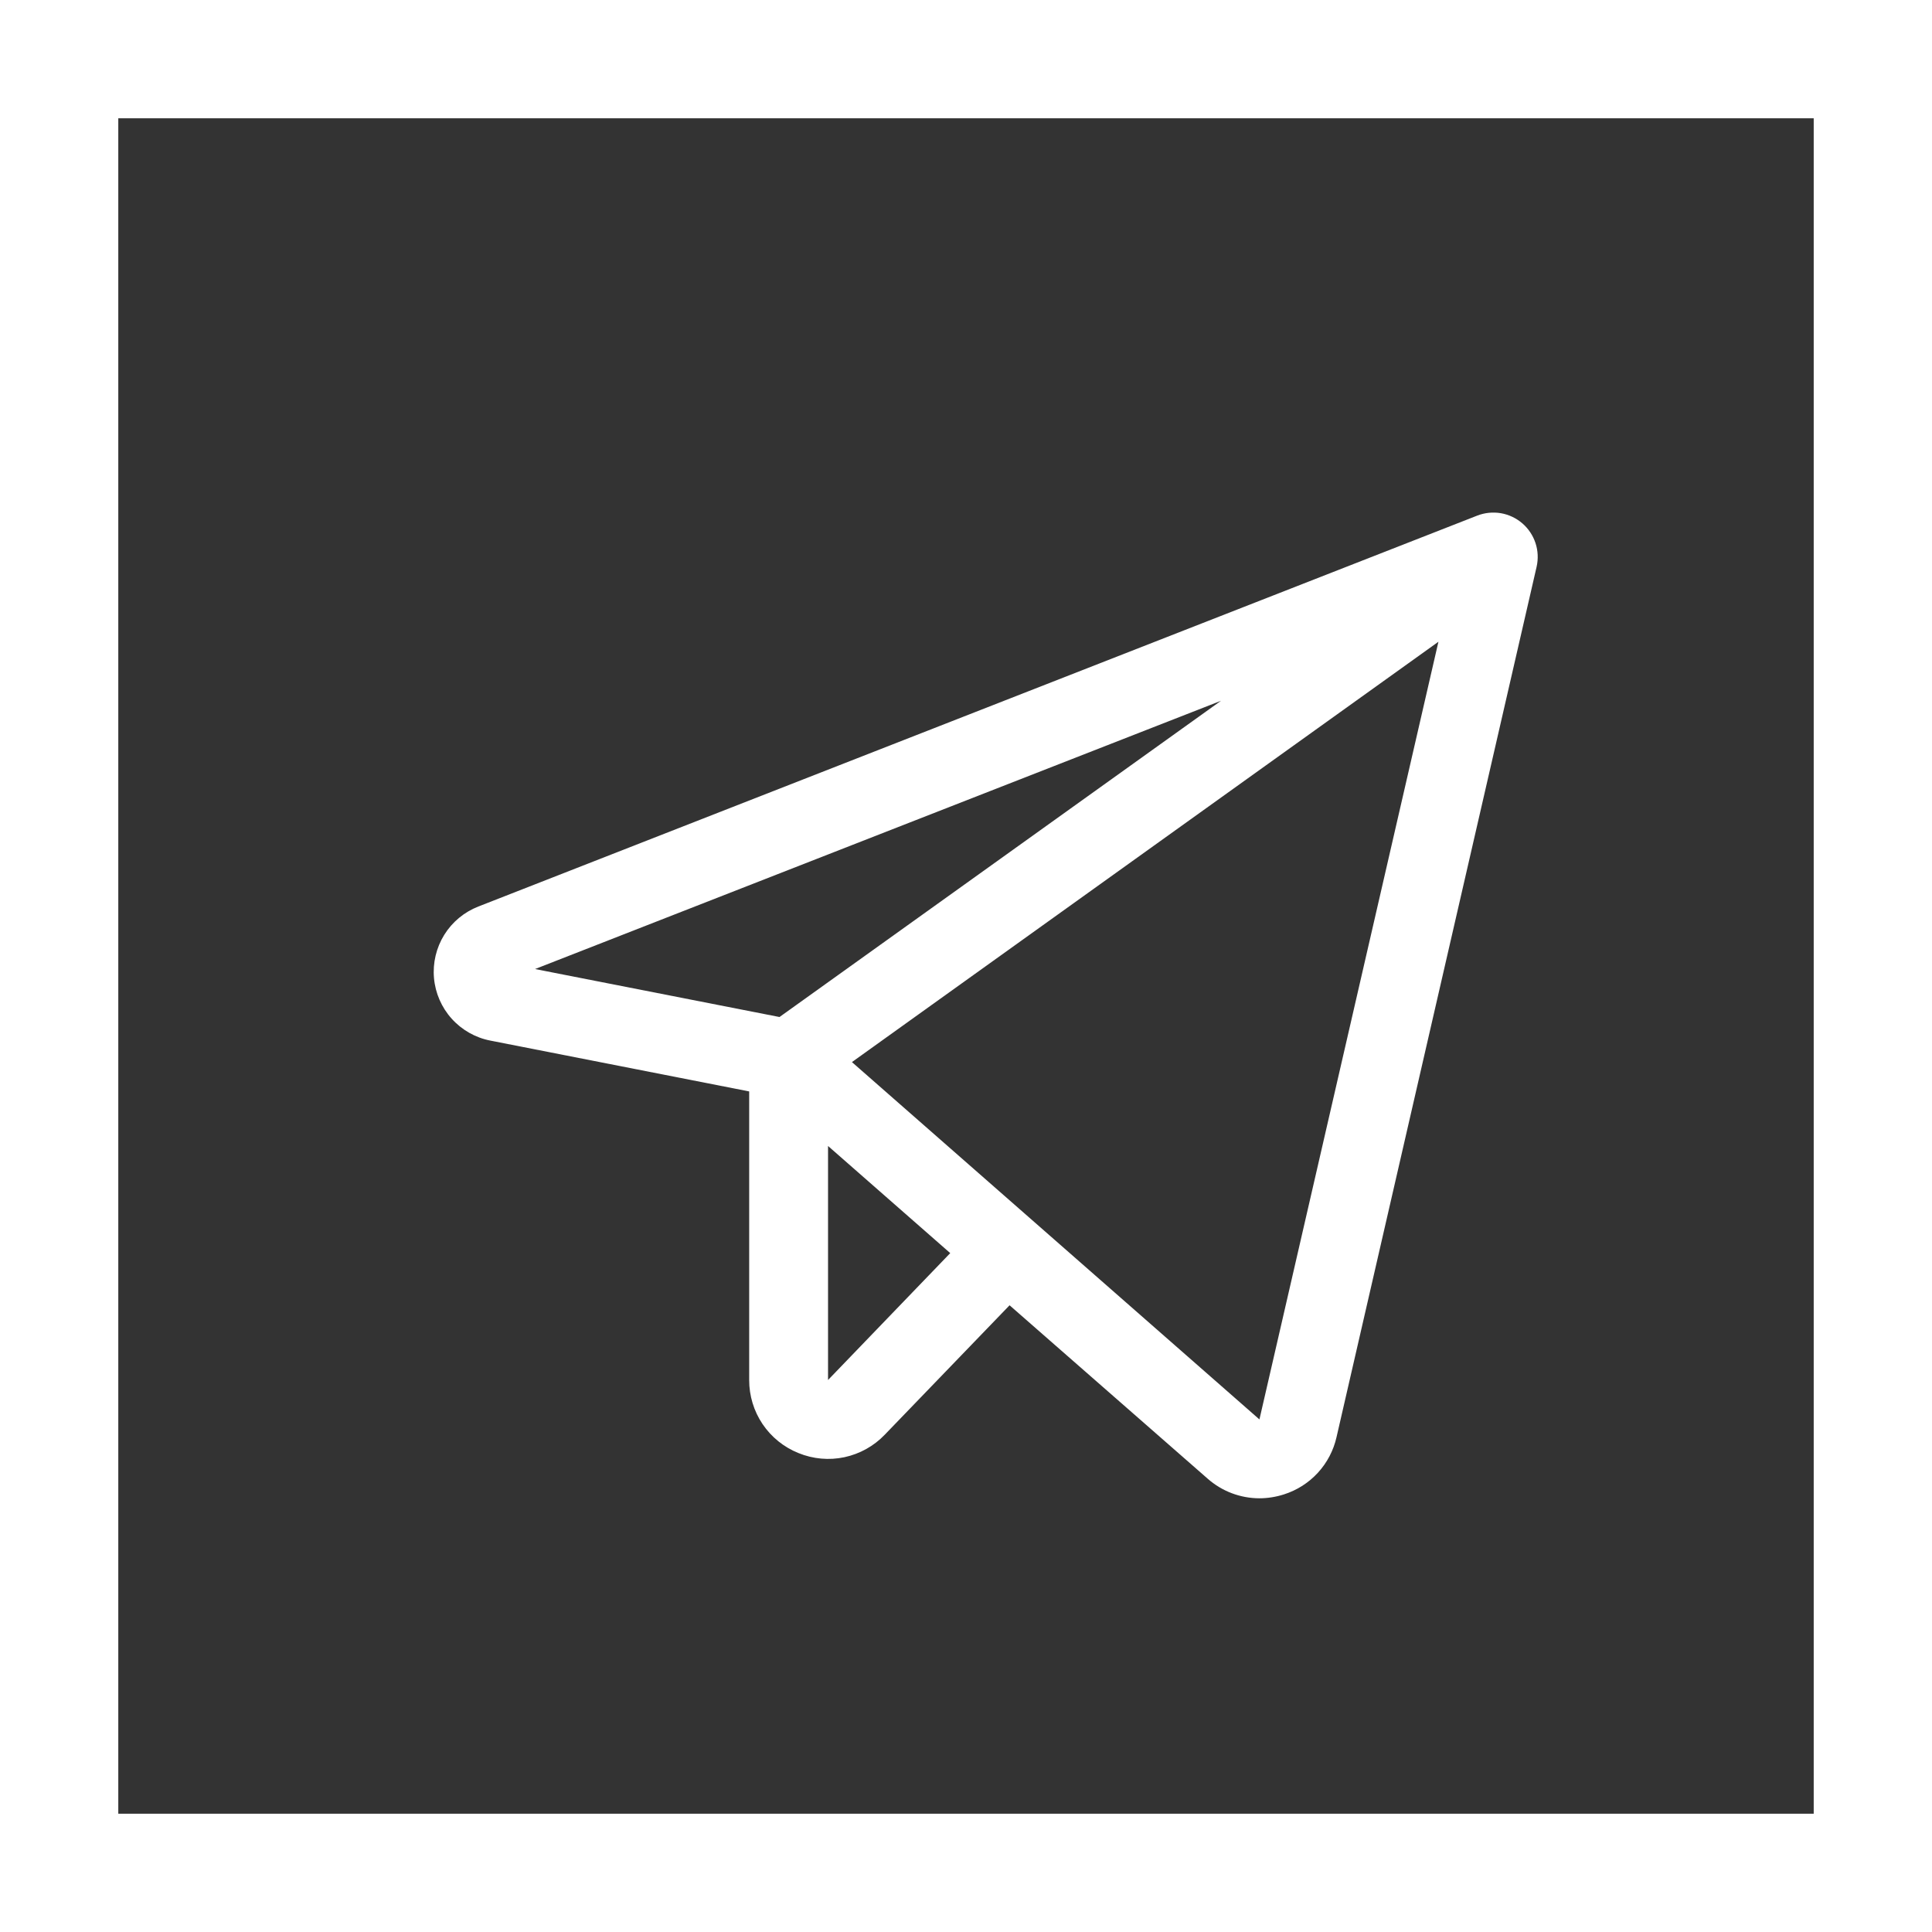 <svg width="49" height="49" viewBox="0 0 49 49" fill="none" xmlns="http://www.w3.org/2000/svg">
<rect x="0" y="0" width="49" height="49" fill="#333333" stroke="none"/>
<rect x="1.5" y="1.5" width="46" height="46" stroke="white" stroke-width="3"/>
<path d="M38.611 13.274C38.456 13.14 38.267 13.051 38.066 13.016C37.864 12.982 37.657 13.003 37.466 13.077L12.133 22.991C11.774 23.131 11.47 23.383 11.267 23.71C11.064 24.038 10.973 24.422 11.007 24.806C11.041 25.189 11.199 25.552 11.457 25.838C11.715 26.124 12.059 26.319 12.437 26.392L19.001 27.681V35C19 35.398 19.118 35.788 19.341 36.119C19.564 36.449 19.881 36.705 20.251 36.853C20.62 37.004 21.027 37.041 21.417 36.958C21.807 36.874 22.164 36.676 22.44 36.387L25.605 33.105L30.626 37.5C30.988 37.821 31.455 37.999 31.94 38C32.152 38 32.363 37.966 32.565 37.901C32.895 37.796 33.191 37.607 33.425 37.352C33.659 37.097 33.822 36.785 33.898 36.447L38.972 14.375C39.017 14.176 39.008 13.968 38.944 13.774C38.88 13.58 38.765 13.407 38.611 13.274ZM30.968 17.773L19.77 25.794L13.57 24.577L30.968 17.773ZM21.001 35V29.065L24.1 31.782L21.001 35ZM31.942 36L21.607 26.937L36.482 16.276L31.942 36Z" fill="white"/>
</svg>
